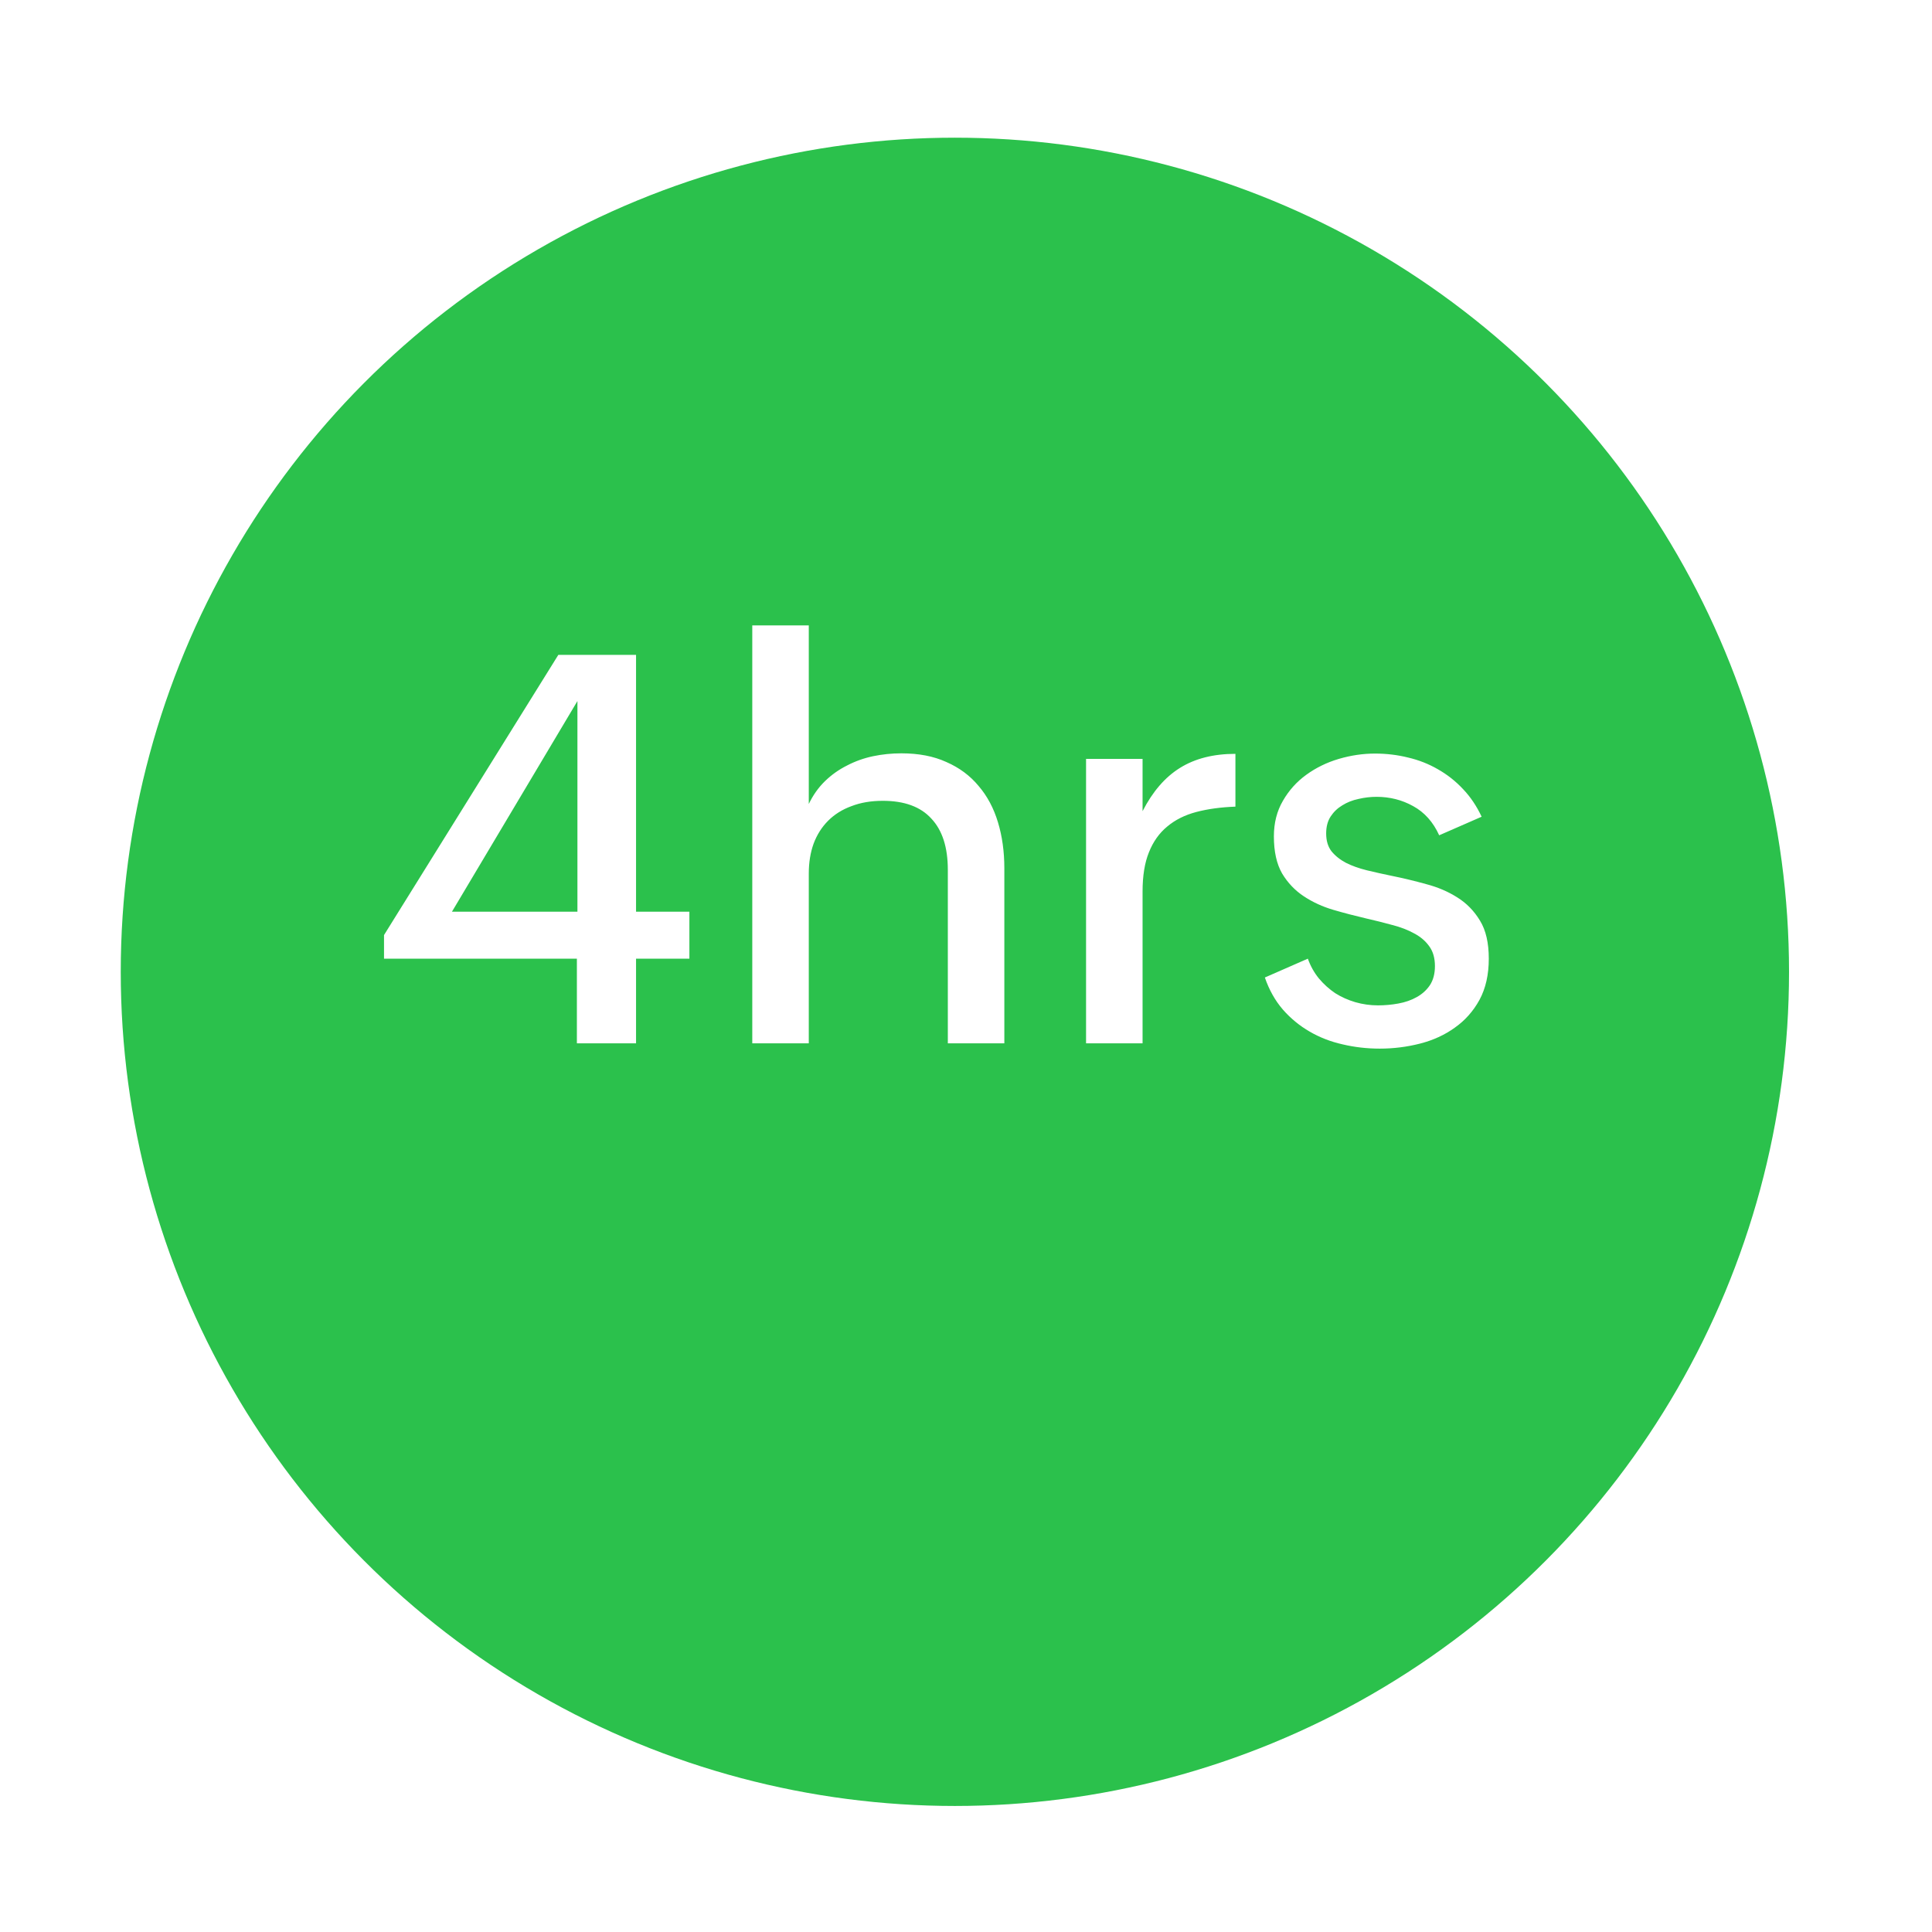 <svg width="64" height="64" viewBox="0 0 64 64" fill="none" xmlns="http://www.w3.org/2000/svg">
<g filter="url(#filter0_d_1315_605)">
<circle cx="31.632" cy="28.193" r="27.632" fill="#2BC14C"/>
</g>
<path d="M12.721 30.975L18.495 21.694H21.07V30.202H22.837V31.757H21.07V34.561H19.11V31.757H12.721V30.975ZM19.128 30.202V23.223L14.971 30.202H19.128ZM24.92 20.718H26.792V26.633C26.933 26.34 27.111 26.088 27.328 25.877C27.545 25.666 27.788 25.494 28.058 25.359C28.327 25.218 28.614 25.116 28.919 25.051C29.224 24.987 29.537 24.955 29.859 24.955C30.434 24.955 30.932 25.051 31.354 25.245C31.781 25.432 32.136 25.696 32.417 26.036C32.704 26.37 32.918 26.771 33.059 27.24C33.199 27.703 33.27 28.209 33.27 28.76V34.561H31.398V28.813C31.398 28.069 31.216 27.503 30.852 27.117C30.495 26.724 29.959 26.528 29.244 26.528C28.857 26.528 28.512 26.586 28.207 26.704C27.902 26.815 27.645 26.976 27.434 27.187C27.223 27.398 27.061 27.653 26.95 27.952C26.845 28.245 26.792 28.573 26.792 28.936V34.561H24.92V20.718ZM35.977 25.139H37.849V26.871C38.183 26.22 38.596 25.743 39.088 25.438C39.586 25.127 40.198 24.972 40.925 24.972V26.721C40.444 26.739 40.014 26.797 39.633 26.897C39.252 26.997 38.93 27.158 38.666 27.38C38.402 27.597 38.2 27.881 38.06 28.233C37.919 28.579 37.849 29.012 37.849 29.534V34.561H35.977V25.139ZM43.324 31.757C43.412 32.003 43.535 32.223 43.693 32.416C43.852 32.604 44.03 32.765 44.23 32.9C44.435 33.029 44.657 33.128 44.898 33.199C45.144 33.269 45.393 33.304 45.645 33.304C45.873 33.304 46.099 33.284 46.321 33.243C46.55 33.202 46.752 33.131 46.928 33.032C47.109 32.932 47.256 32.8 47.367 32.636C47.478 32.466 47.534 32.255 47.534 32.003C47.534 31.74 47.473 31.523 47.35 31.353C47.227 31.177 47.06 31.034 46.849 30.922C46.638 30.805 46.395 30.711 46.119 30.641C45.844 30.565 45.551 30.492 45.24 30.421C44.889 30.339 44.531 30.246 44.168 30.14C43.81 30.035 43.485 29.885 43.192 29.692C42.899 29.498 42.659 29.247 42.472 28.936C42.29 28.62 42.199 28.209 42.199 27.706C42.199 27.26 42.299 26.868 42.498 26.528C42.697 26.182 42.955 25.895 43.272 25.666C43.594 25.432 43.954 25.256 44.352 25.139C44.751 25.022 45.149 24.963 45.548 24.963C45.929 24.963 46.295 25.007 46.647 25.095C46.998 25.177 47.326 25.306 47.631 25.482C47.941 25.658 48.22 25.877 48.466 26.141C48.712 26.399 48.917 26.704 49.081 27.055L47.675 27.67C47.476 27.231 47.188 26.909 46.813 26.704C46.444 26.498 46.04 26.396 45.601 26.396C45.401 26.396 45.202 26.419 45.003 26.466C44.804 26.507 44.625 26.578 44.467 26.677C44.309 26.771 44.18 26.894 44.08 27.046C43.98 27.199 43.931 27.386 43.931 27.609C43.931 27.849 43.989 28.045 44.106 28.198C44.23 28.35 44.391 28.479 44.59 28.584C44.789 28.684 45.02 28.766 45.284 28.831C45.548 28.895 45.823 28.956 46.11 29.015C46.485 29.091 46.863 29.182 47.244 29.288C47.625 29.387 47.968 29.534 48.273 29.727C48.583 29.92 48.835 30.178 49.028 30.5C49.222 30.817 49.318 31.236 49.318 31.757C49.318 32.285 49.216 32.739 49.011 33.12C48.806 33.495 48.533 33.802 48.193 34.042C47.859 34.283 47.476 34.459 47.042 34.57C46.608 34.681 46.163 34.737 45.706 34.737C45.284 34.737 44.874 34.69 44.476 34.596C44.083 34.508 43.72 34.368 43.386 34.174C43.052 33.981 42.756 33.738 42.498 33.445C42.24 33.146 42.041 32.791 41.9 32.381L43.324 31.757Z" fill="white"/>
<defs>
<filter id="filter0_d_1315_605" x="0" y="0.561" width="63.263" height="63.263" filterUnits="userSpaceOnUse" color-interpolation-filters="sRGB">
<feFlood flood-opacity="0" result="BackgroundImageFix"/>
<feColorMatrix in="SourceAlpha" type="matrix" values="0 0 0 0 0 0 0 0 0 0 0 0 0 0 0 0 0 0 127 0" result="hardAlpha"/>
<feOffset dy="4"/>
<feGaussianBlur stdDeviation="2"/>
<feComposite in2="hardAlpha" operator="out"/>
<feColorMatrix type="matrix" values="0 0 0 0 0 0 0 0 0 0 0 0 0 0 0 0 0 0 0.1 0"/>
<feBlend mode="normal" in2="BackgroundImageFix" result="effect1_dropShadow_1315_605"/>
<feBlend mode="normal" in="SourceGraphic" in2="effect1_dropShadow_1315_605" result="shape"/>
</filter>
</defs>
</svg>
